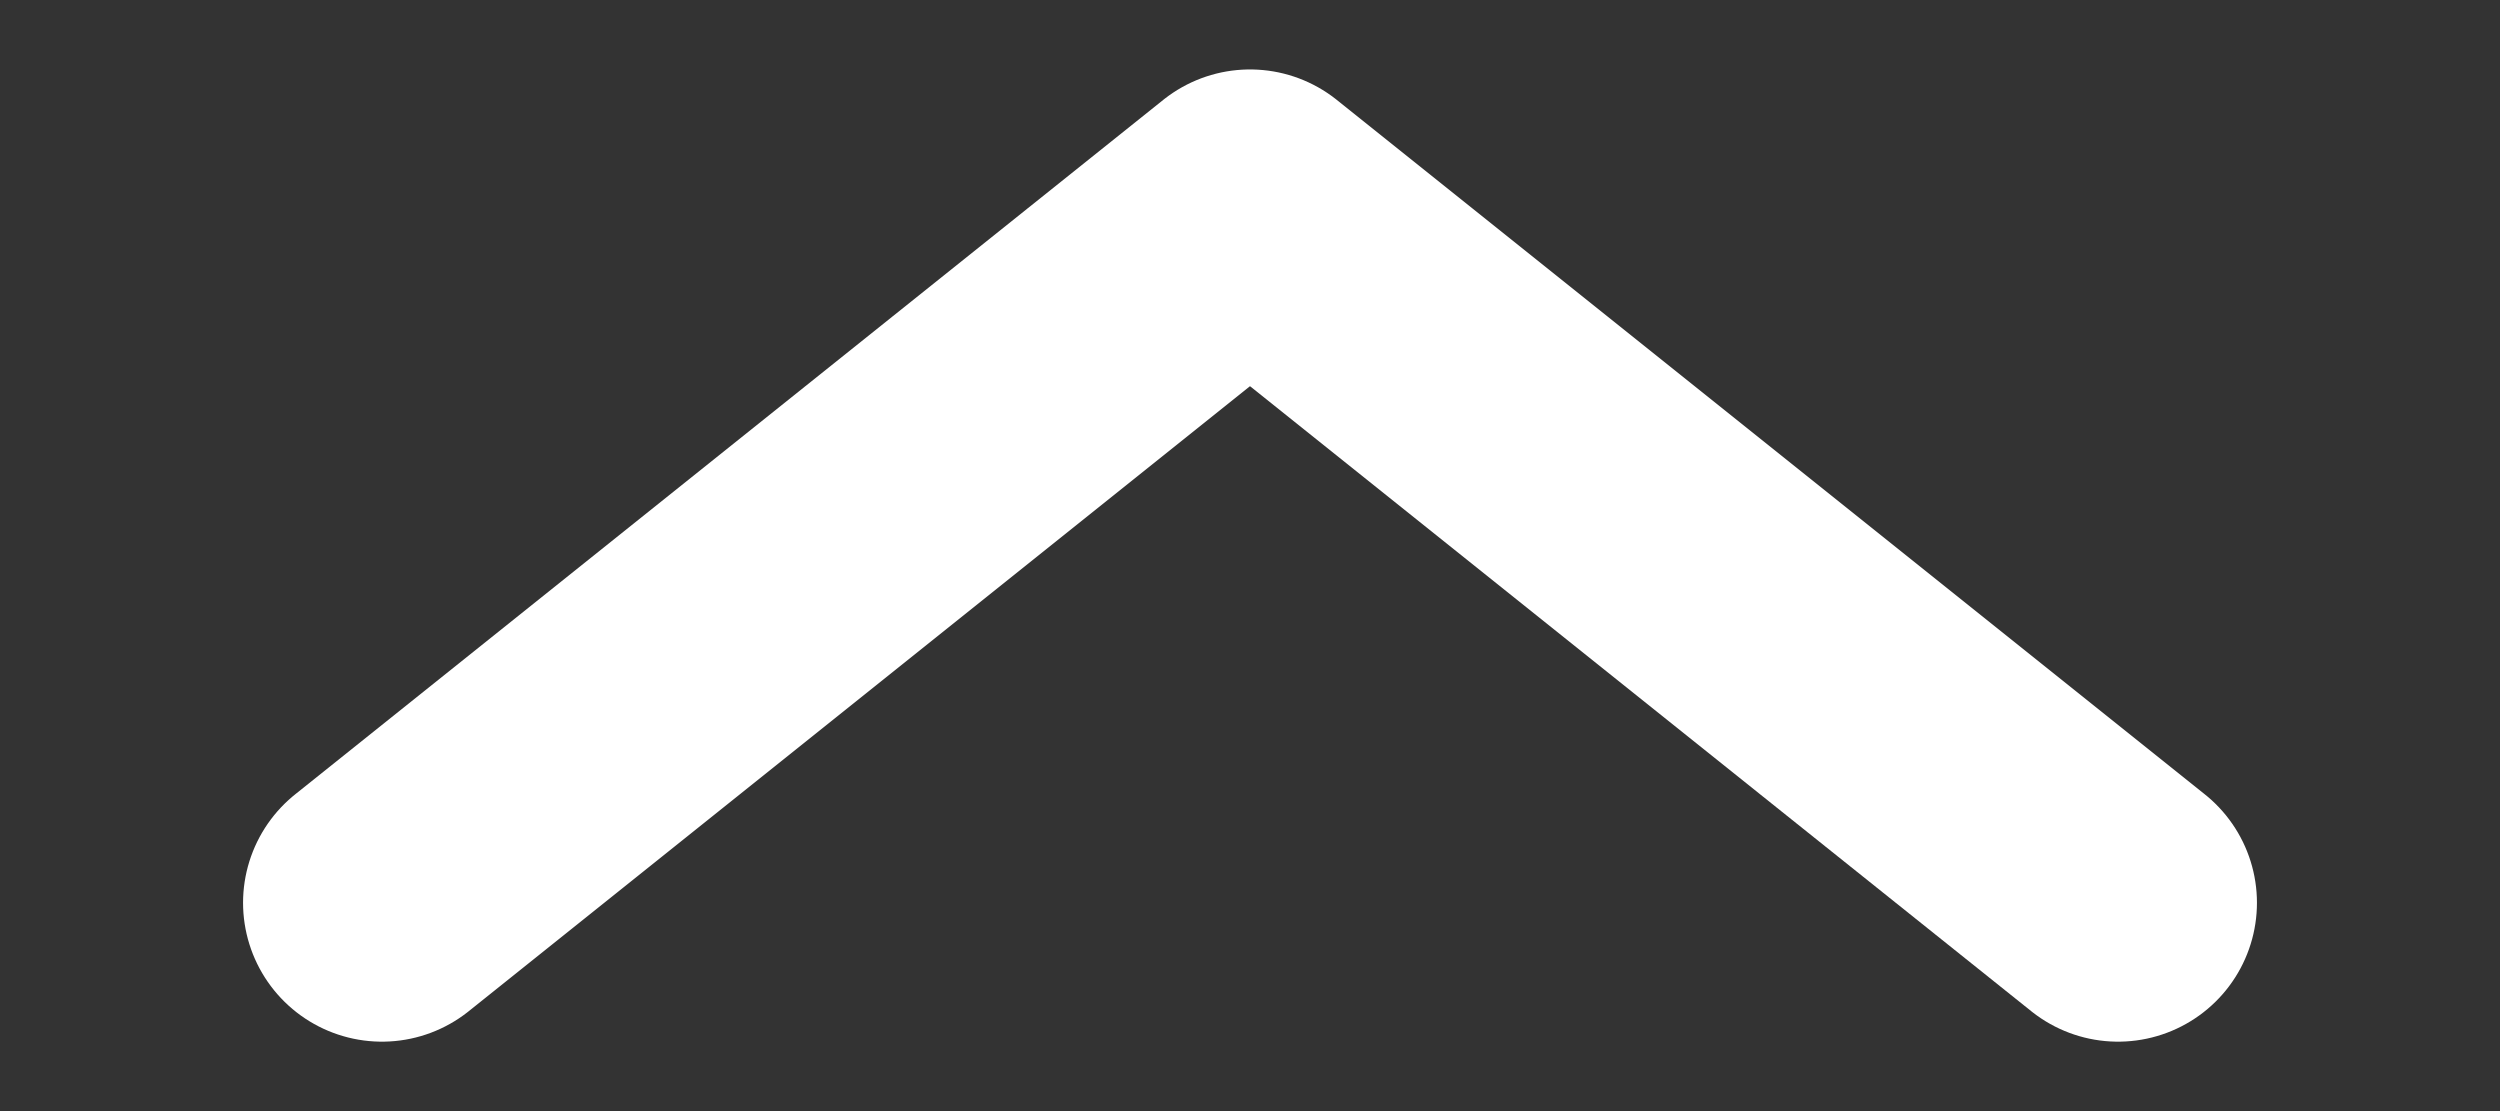 <svg width="9" height="4" viewBox="0 0 9 4" fill="none" xmlns="http://www.w3.org/2000/svg">
<rect x="0" y="0" width="9" height="4" fill="#333333" stroke="none"/>
<path d="M7.625 3.25L4.5 0.75L1.375 3.25" stroke="white" stroke-linecap="round" stroke-linejoin="round"/>
</svg>
